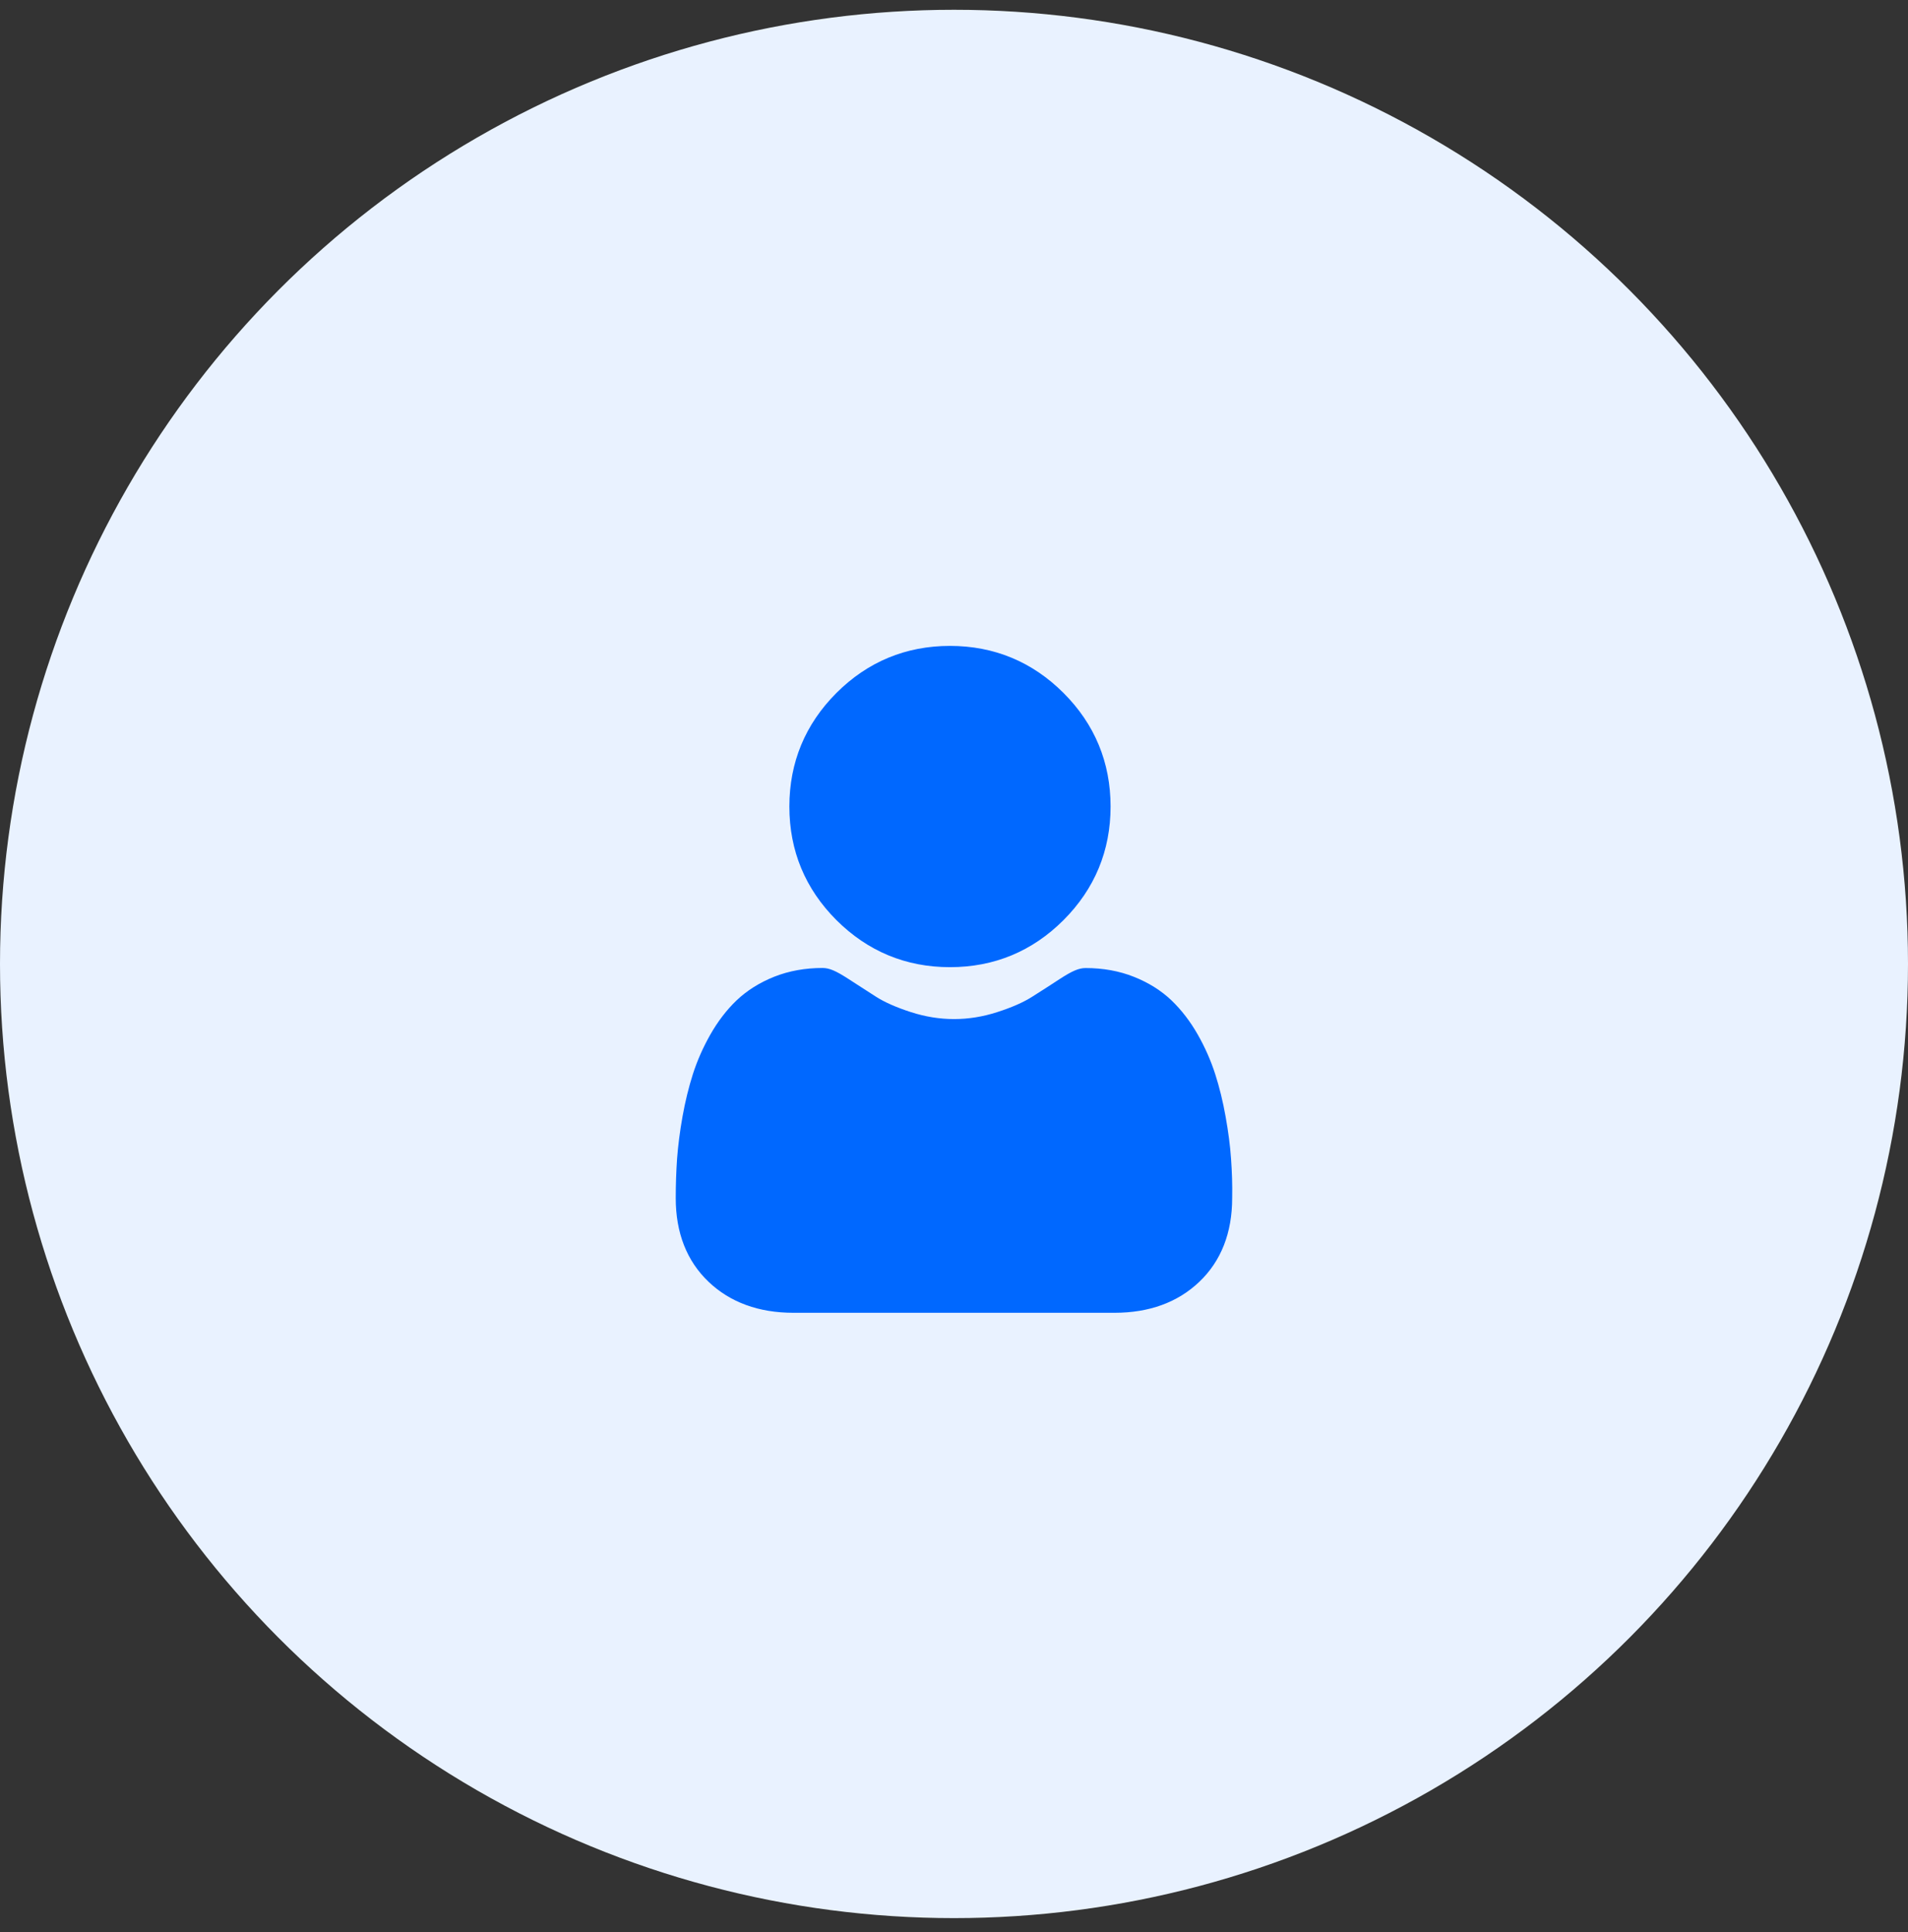 <svg width="80" height="81" viewBox="0 0 80 81" fill="none" xmlns="http://www.w3.org/2000/svg">
<rect x="0" y="0" width="80" height="81" fill="#333333" stroke="none"/>
<circle cx="40" cy="40.41" r="40" fill="#E9F2FF"/>
<path d="M39.831 40.545C41.683 40.545 43.284 39.88 44.592 38.572C45.9 37.264 46.565 35.659 46.565 33.811C46.565 31.96 45.9 30.358 44.592 29.05C43.284 27.742 41.679 27.077 39.831 27.077C37.98 27.077 36.379 27.742 35.07 29.05C33.762 30.358 33.097 31.963 33.097 33.811C33.097 35.662 33.762 37.264 35.07 38.572C36.382 39.88 37.983 40.545 39.831 40.545Z" fill="#0068FF"/>
<path d="M51.616 48.578C51.579 48.031 51.501 47.438 51.388 46.81C51.276 46.177 51.129 45.581 50.954 45.034C50.773 44.469 50.527 43.91 50.224 43.377C49.909 42.821 49.537 42.34 49.122 41.94C48.688 41.525 48.154 41.191 47.539 40.948C46.927 40.704 46.247 40.582 45.519 40.582C45.235 40.582 44.957 40.701 44.423 41.048C44.096 41.263 43.712 41.51 43.284 41.781C42.919 42.015 42.422 42.234 41.807 42.431C41.208 42.624 40.602 42.721 40.003 42.721C39.403 42.721 38.798 42.624 38.198 42.431C37.587 42.234 37.09 42.015 36.725 41.781C36.3 41.51 35.916 41.263 35.582 41.044C35.048 40.698 34.774 40.579 34.486 40.579C33.759 40.579 33.082 40.701 32.467 40.944C31.852 41.188 31.321 41.522 30.884 41.937C30.469 42.334 30.097 42.818 29.782 43.373C29.479 43.907 29.232 44.466 29.051 45.031C28.877 45.577 28.73 46.174 28.617 46.807C28.505 47.435 28.43 48.028 28.389 48.574C28.352 49.108 28.333 49.664 28.333 50.226C28.333 51.687 28.798 52.867 29.713 53.738C30.615 54.596 31.814 55.034 33.266 55.034H46.73C48.185 55.034 49.381 54.596 50.283 53.738C51.198 52.867 51.663 51.684 51.663 50.226C51.675 49.667 51.654 49.111 51.616 48.578Z" fill="#0068FF"/>
</svg>
